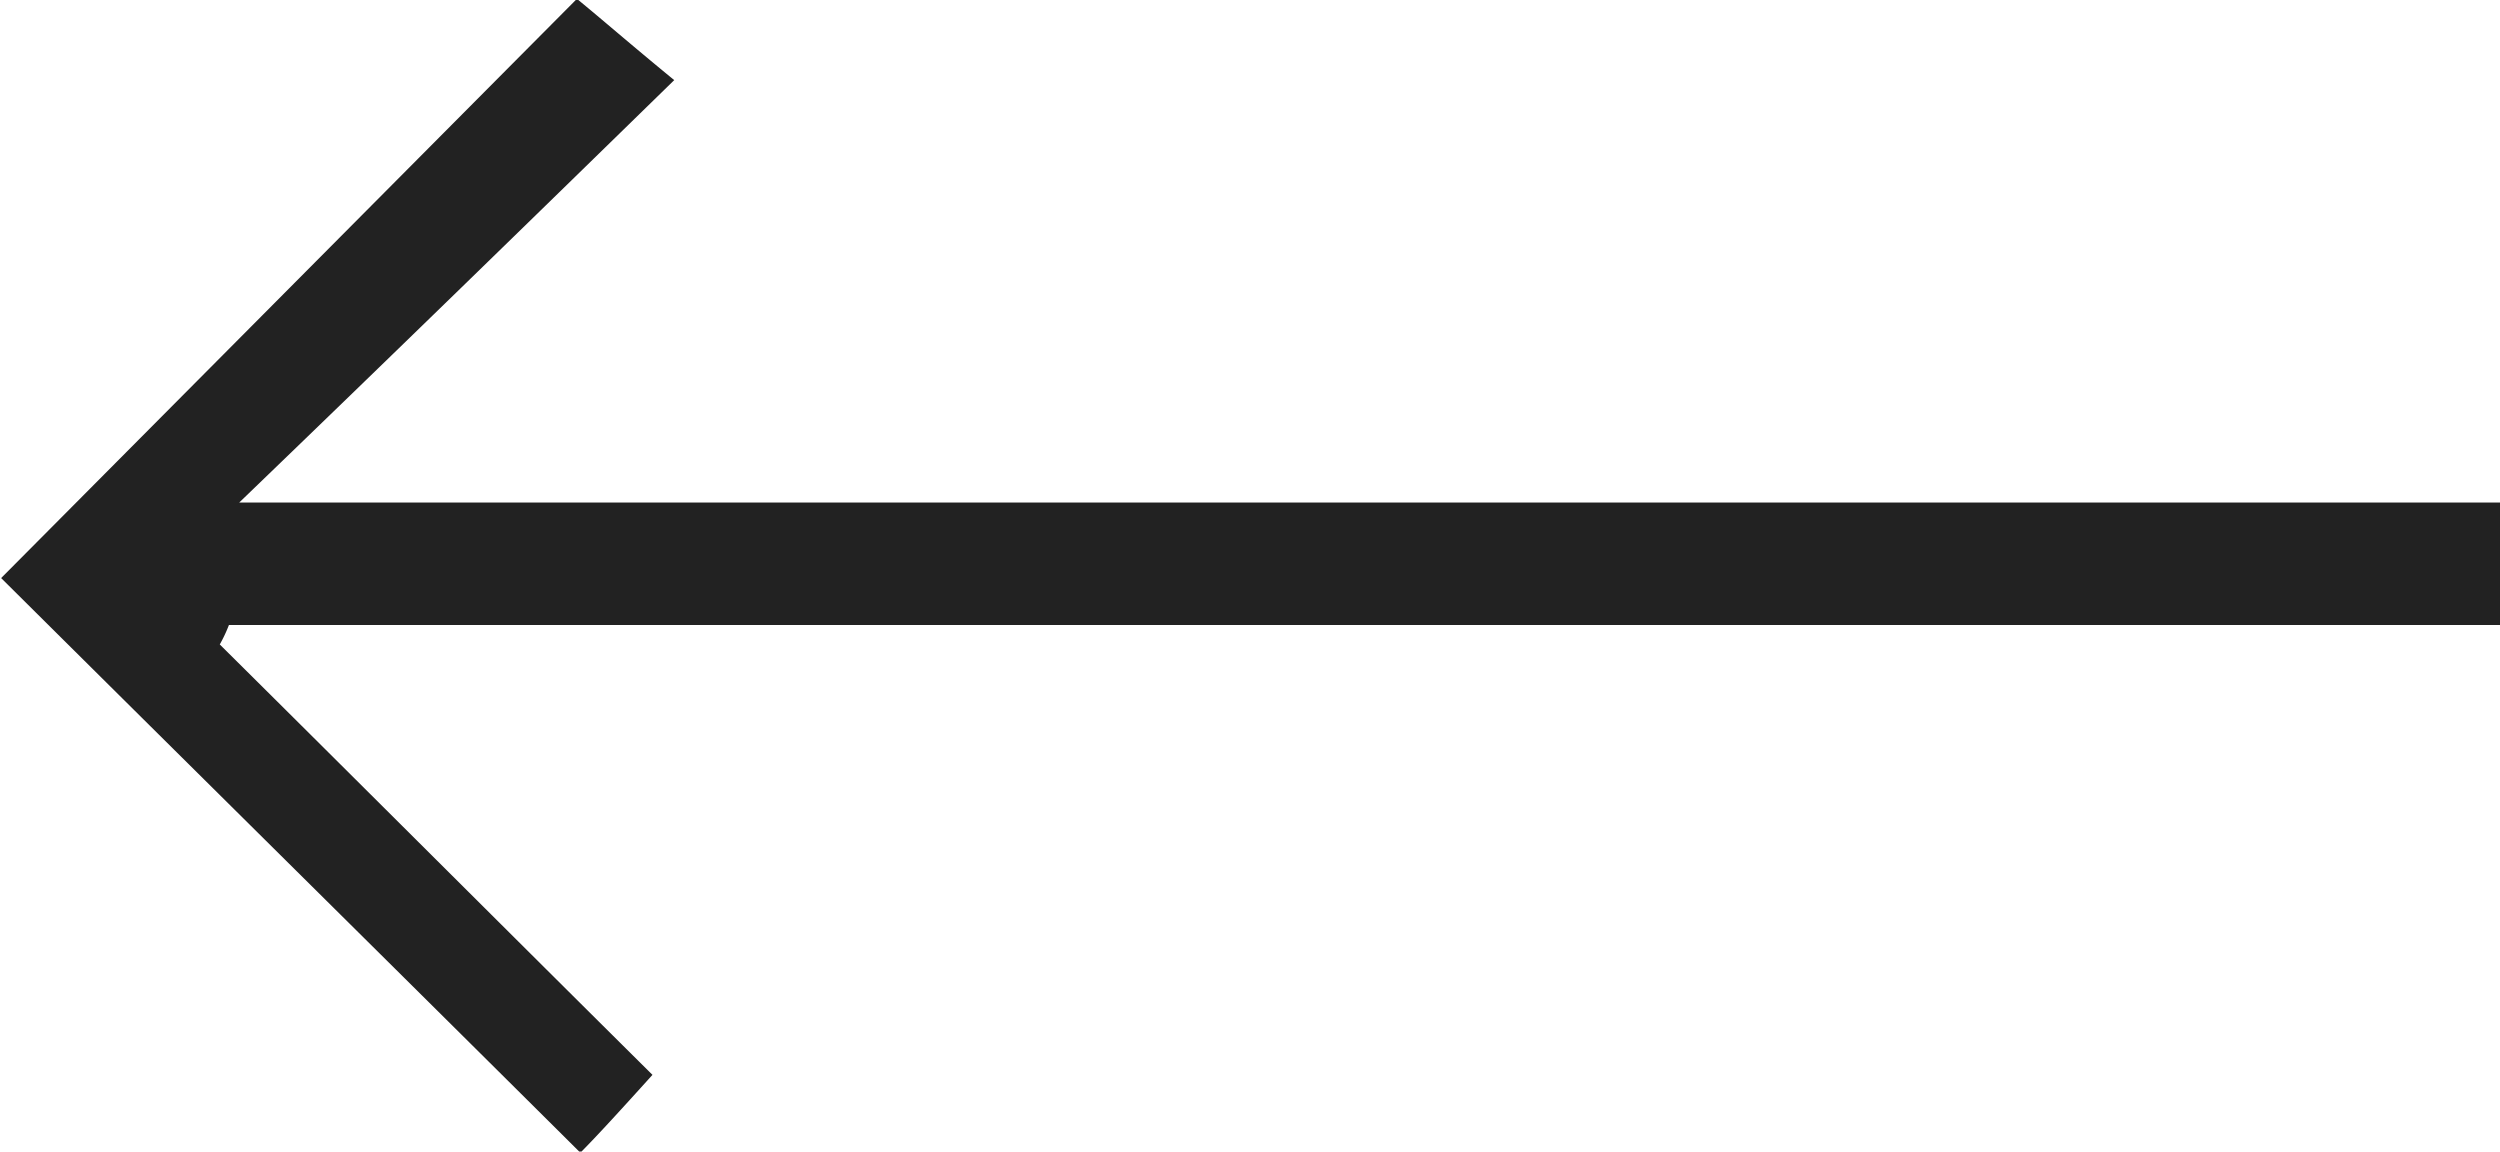 <svg xmlns="http://www.w3.org/2000/svg" width="21.84" height="10.06" viewBox="0 0 21.84 10.06">
  <defs>
    <style>
      .cls-1 {
        fill: #222;
        fill-rule: evenodd;
      }
    </style>
  </defs>
  <path id="形状_684" data-name="形状 684" class="cls-1" d="M1563.76,4034.43v-1.07H1544c1.34-1.29,2.54-2.46,3.8-3.69-0.39-.32-0.63-0.53-0.85-0.71l-5.03,5.06c1.62,1.61,3.33,3.3,5.06,5.02,0.14-.14.35-0.37,0.63-0.68-1.24-1.23-2.51-2.5-3.78-3.76a1.3,1.3,0,0,0,.08-0.17h19.85Z" transform="translate(-1541.91 -4028.97)"/>
</svg>
